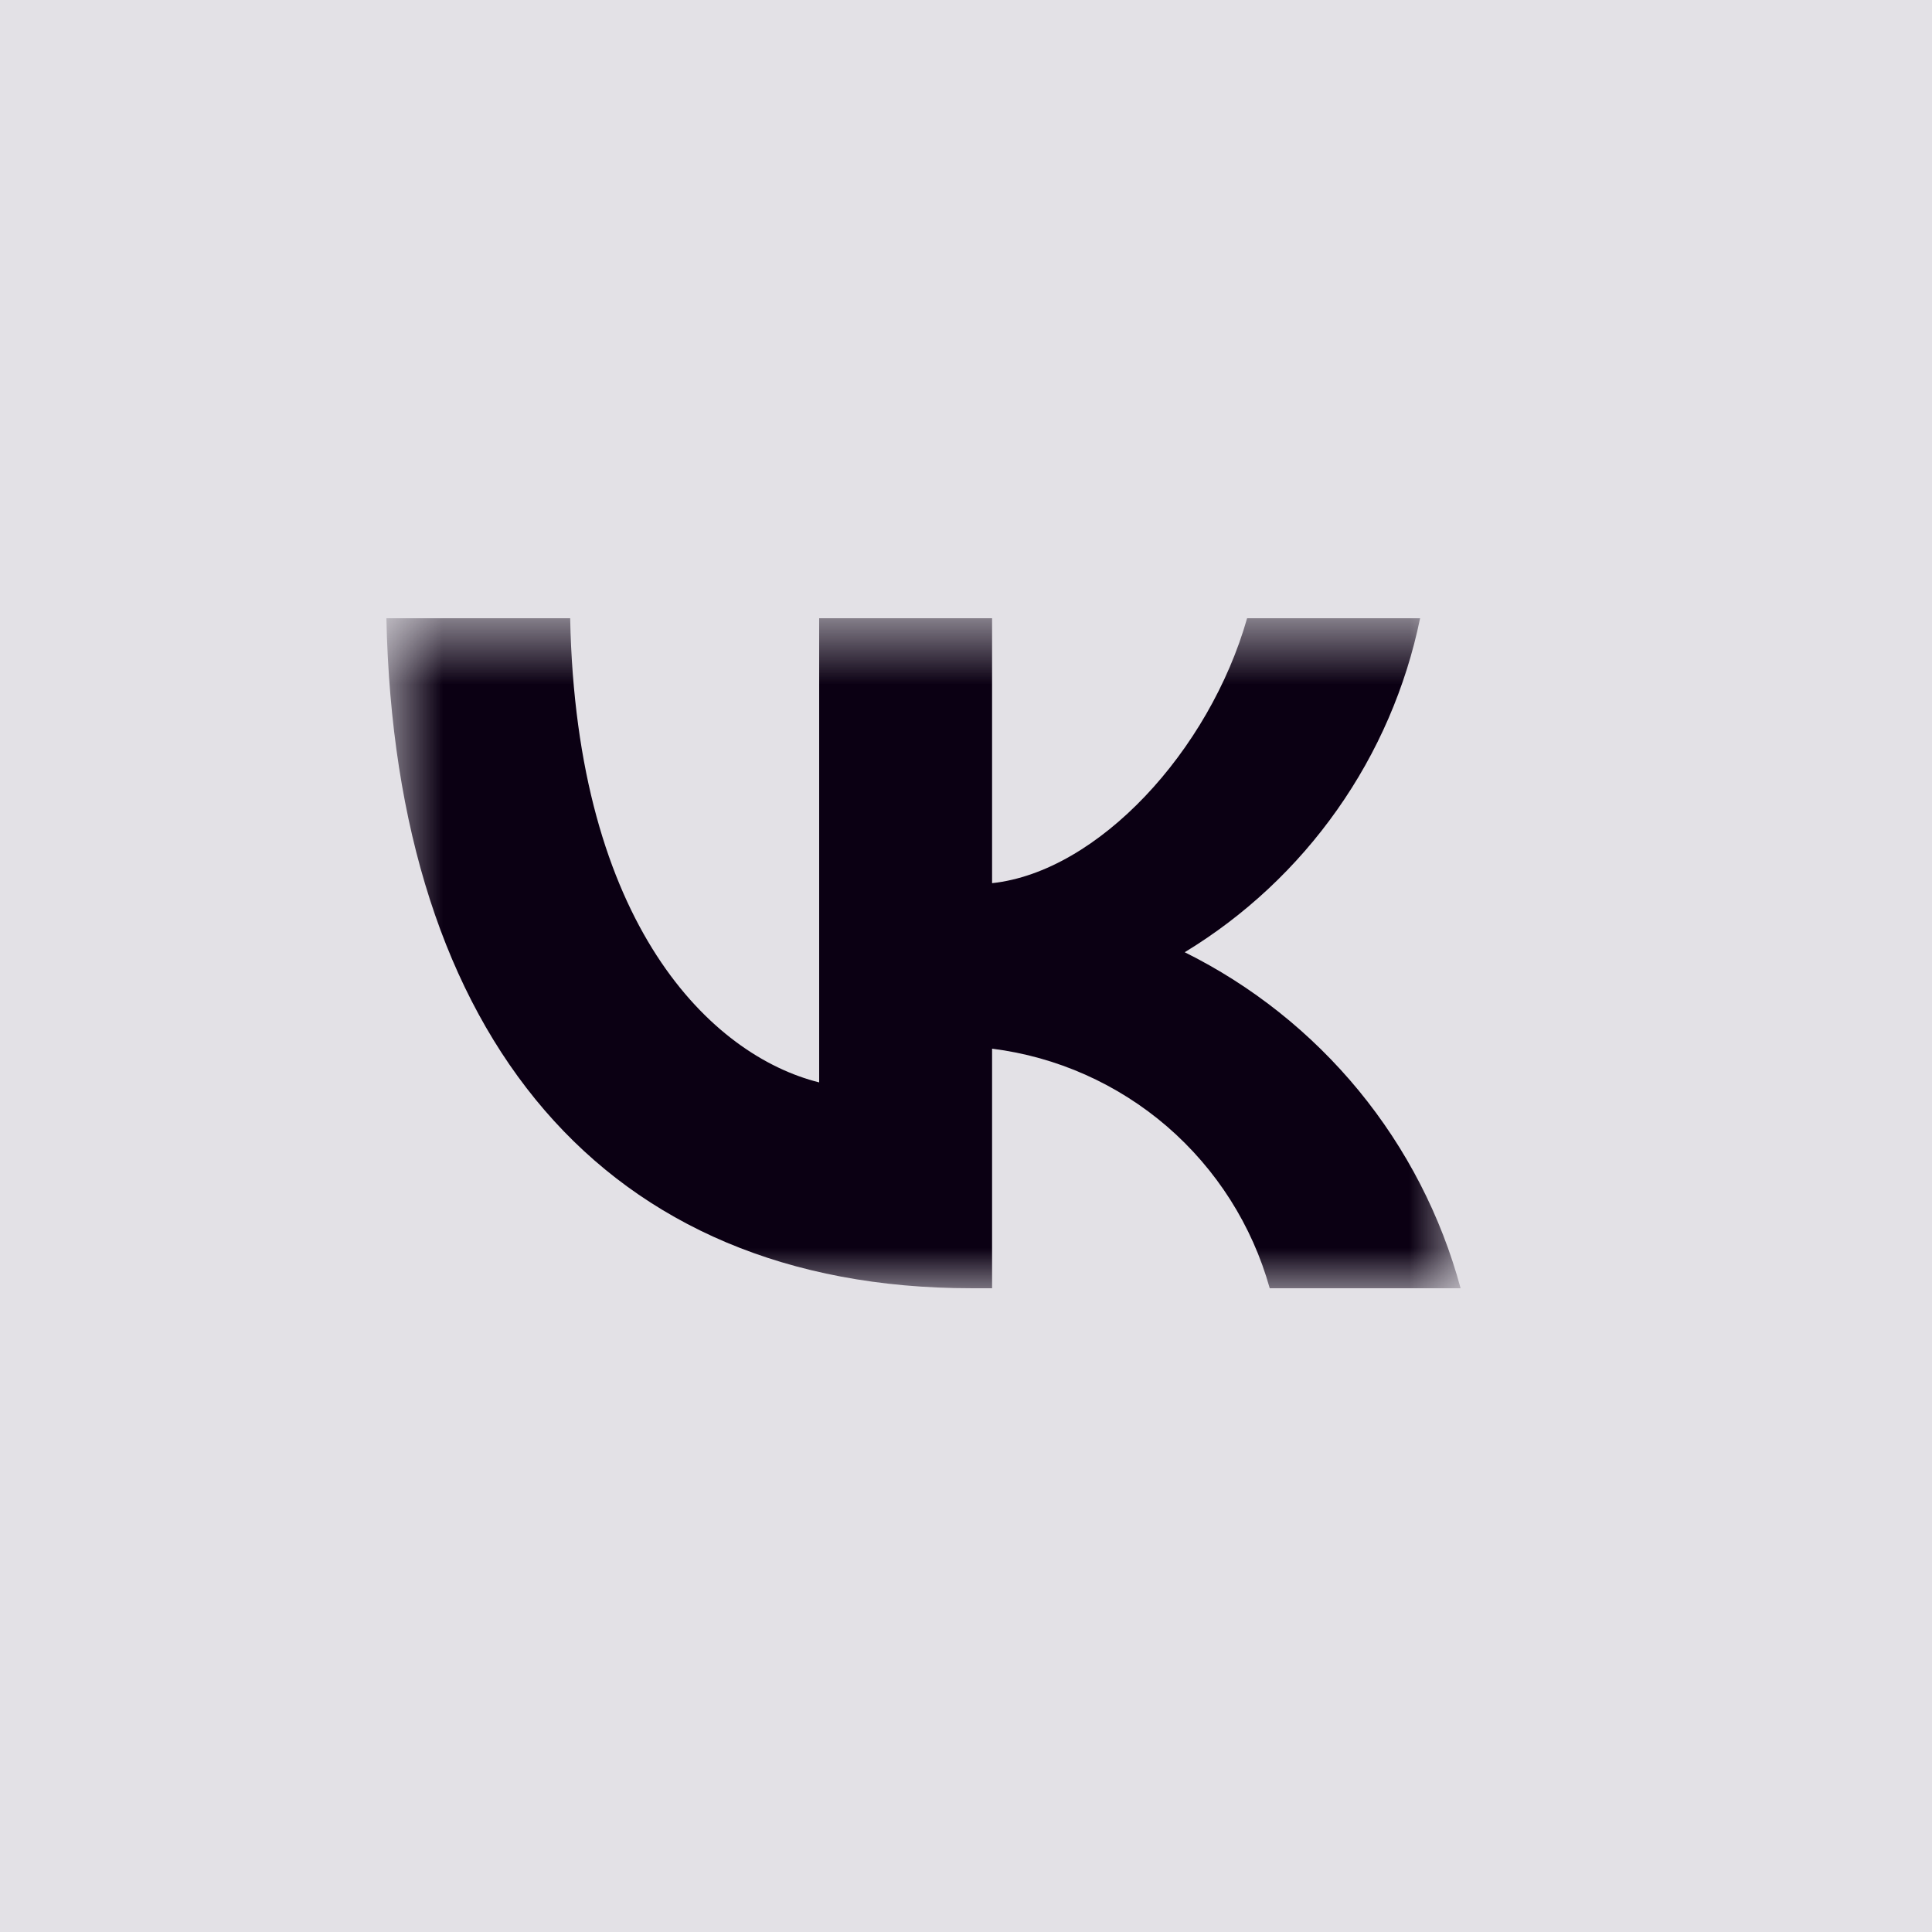 <svg width="24" height="24" viewBox="0 0 24 24" fill="none" xmlns="http://www.w3.org/2000/svg">
<rect width="24" height="24" fill="#E3E1E6"/>
<mask id="mask0_2002_1404" style="mask-type:luminance" maskUnits="userSpaceOnUse" x="4" y="7" width="15" height="10">
<path d="M18.139 7.68H4.8V16.003H18.139V7.68Z" fill="white"/>
</mask>
<g mask="url(#mask0_2002_1404)">
<path d="M12.065 16.003C7.508 16.003 4.909 12.879 4.8 7.68H7.083C7.158 11.496 8.841 13.113 10.176 13.446V7.68H12.324V10.971C13.64 10.829 15.023 9.329 15.492 7.68H17.641C17.465 8.535 17.115 9.345 16.611 10.059C16.108 10.773 15.463 11.376 14.717 11.829C15.551 12.243 16.288 12.829 16.879 13.548C17.47 14.268 17.901 15.104 18.144 16.003H15.773C15.555 15.222 15.111 14.524 14.498 13.994C13.884 13.465 13.128 13.128 12.324 13.027V16.003H12.065Z" fill="#0B0013"/>
</g>
</svg>
